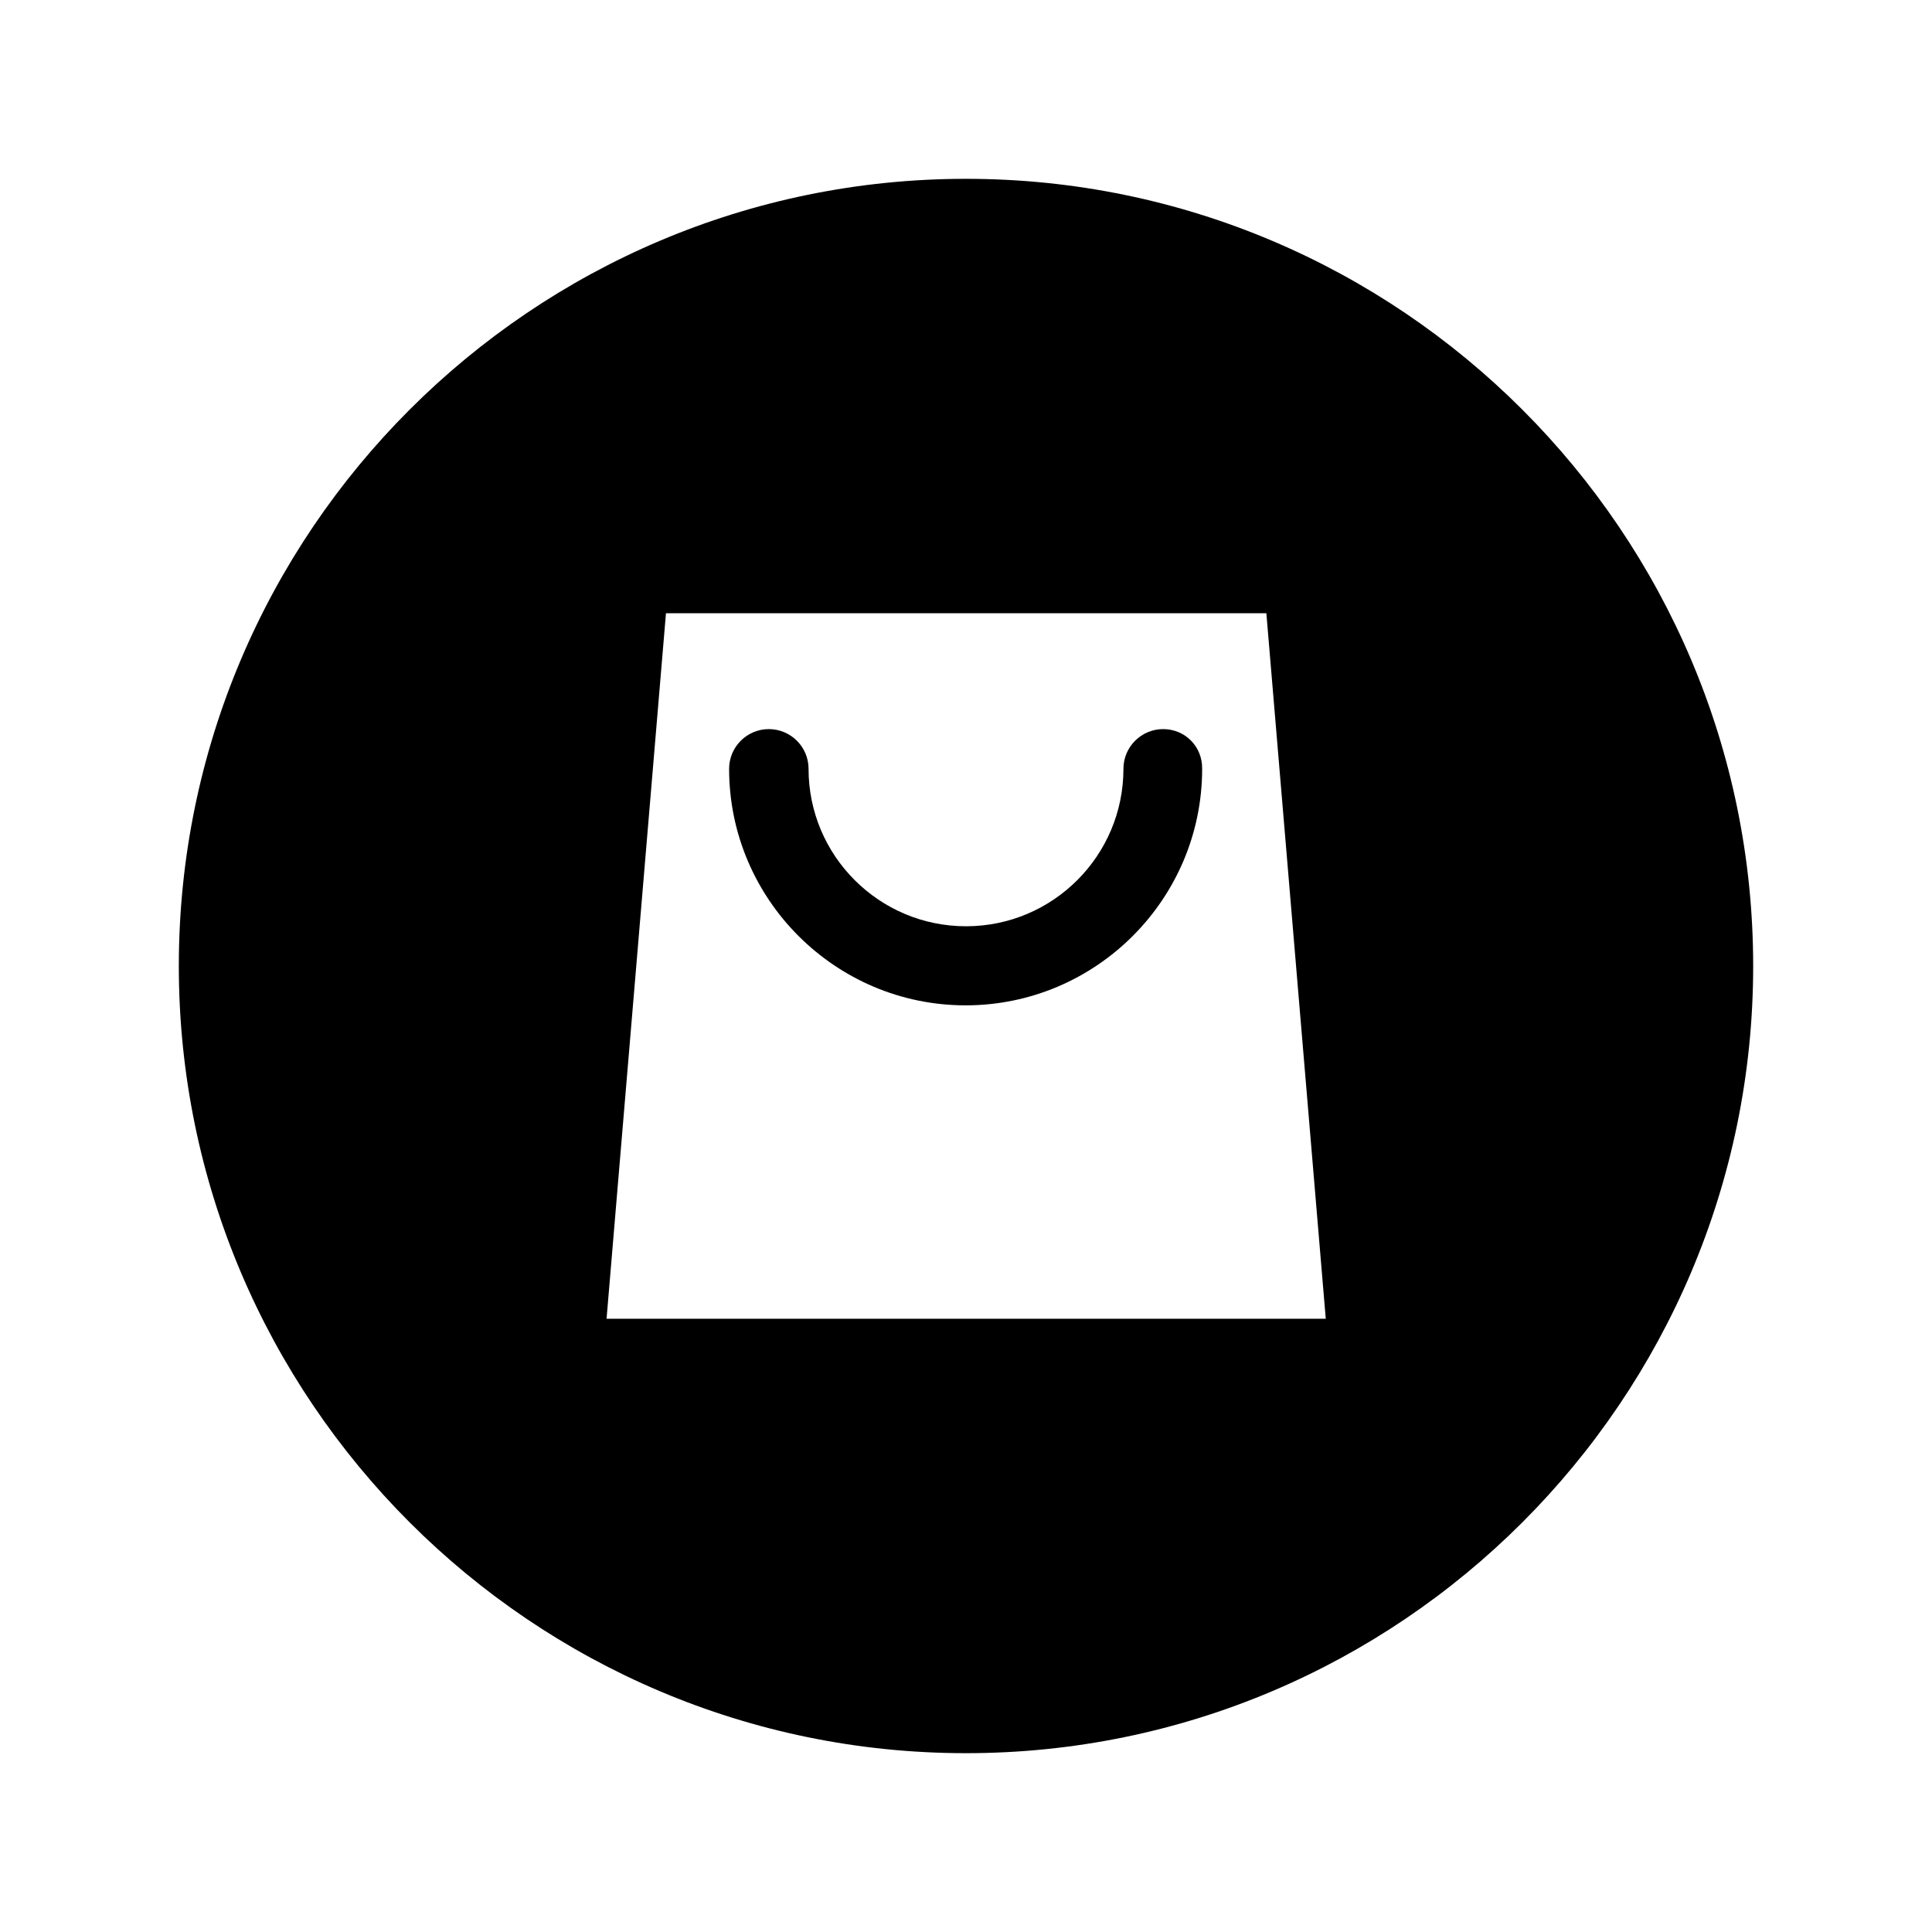 <?xml version="1.0" encoding="UTF-8"?>
<!-- Uploaded to: ICON Repo, www.svgrepo.com, Generator: ICON Repo Mixer Tools -->
<svg fill="#000000" width="800px" height="800px" version="1.1" viewBox="144 144 512 512" xmlns="http://www.w3.org/2000/svg">
 <g>
  <path d="m452.25 337.22c-5.805 0-10.527 4.723-10.527 10.527 0 23.027-18.695 41.723-41.723 41.723s-41.723-18.695-41.723-41.723c0-5.805-4.723-10.527-10.527-10.527s-10.527 4.723-10.527 10.527c0 34.539 28.141 62.68 62.68 62.68 34.539 0 62.68-28.141 62.68-62.68 0.098-5.902-4.527-10.527-10.332-10.527z"/>
  <path d="m400 191.39c-115.03 0-208.61 93.578-208.61 208.61s93.578 208.61 208.61 208.61 208.61-93.578 208.61-208.61c-0.004-115.03-93.582-208.61-208.61-208.61zm-95.254 302.09 15.742-186.96h159.11l15.742 186.96z"/>
 </g>
</svg>